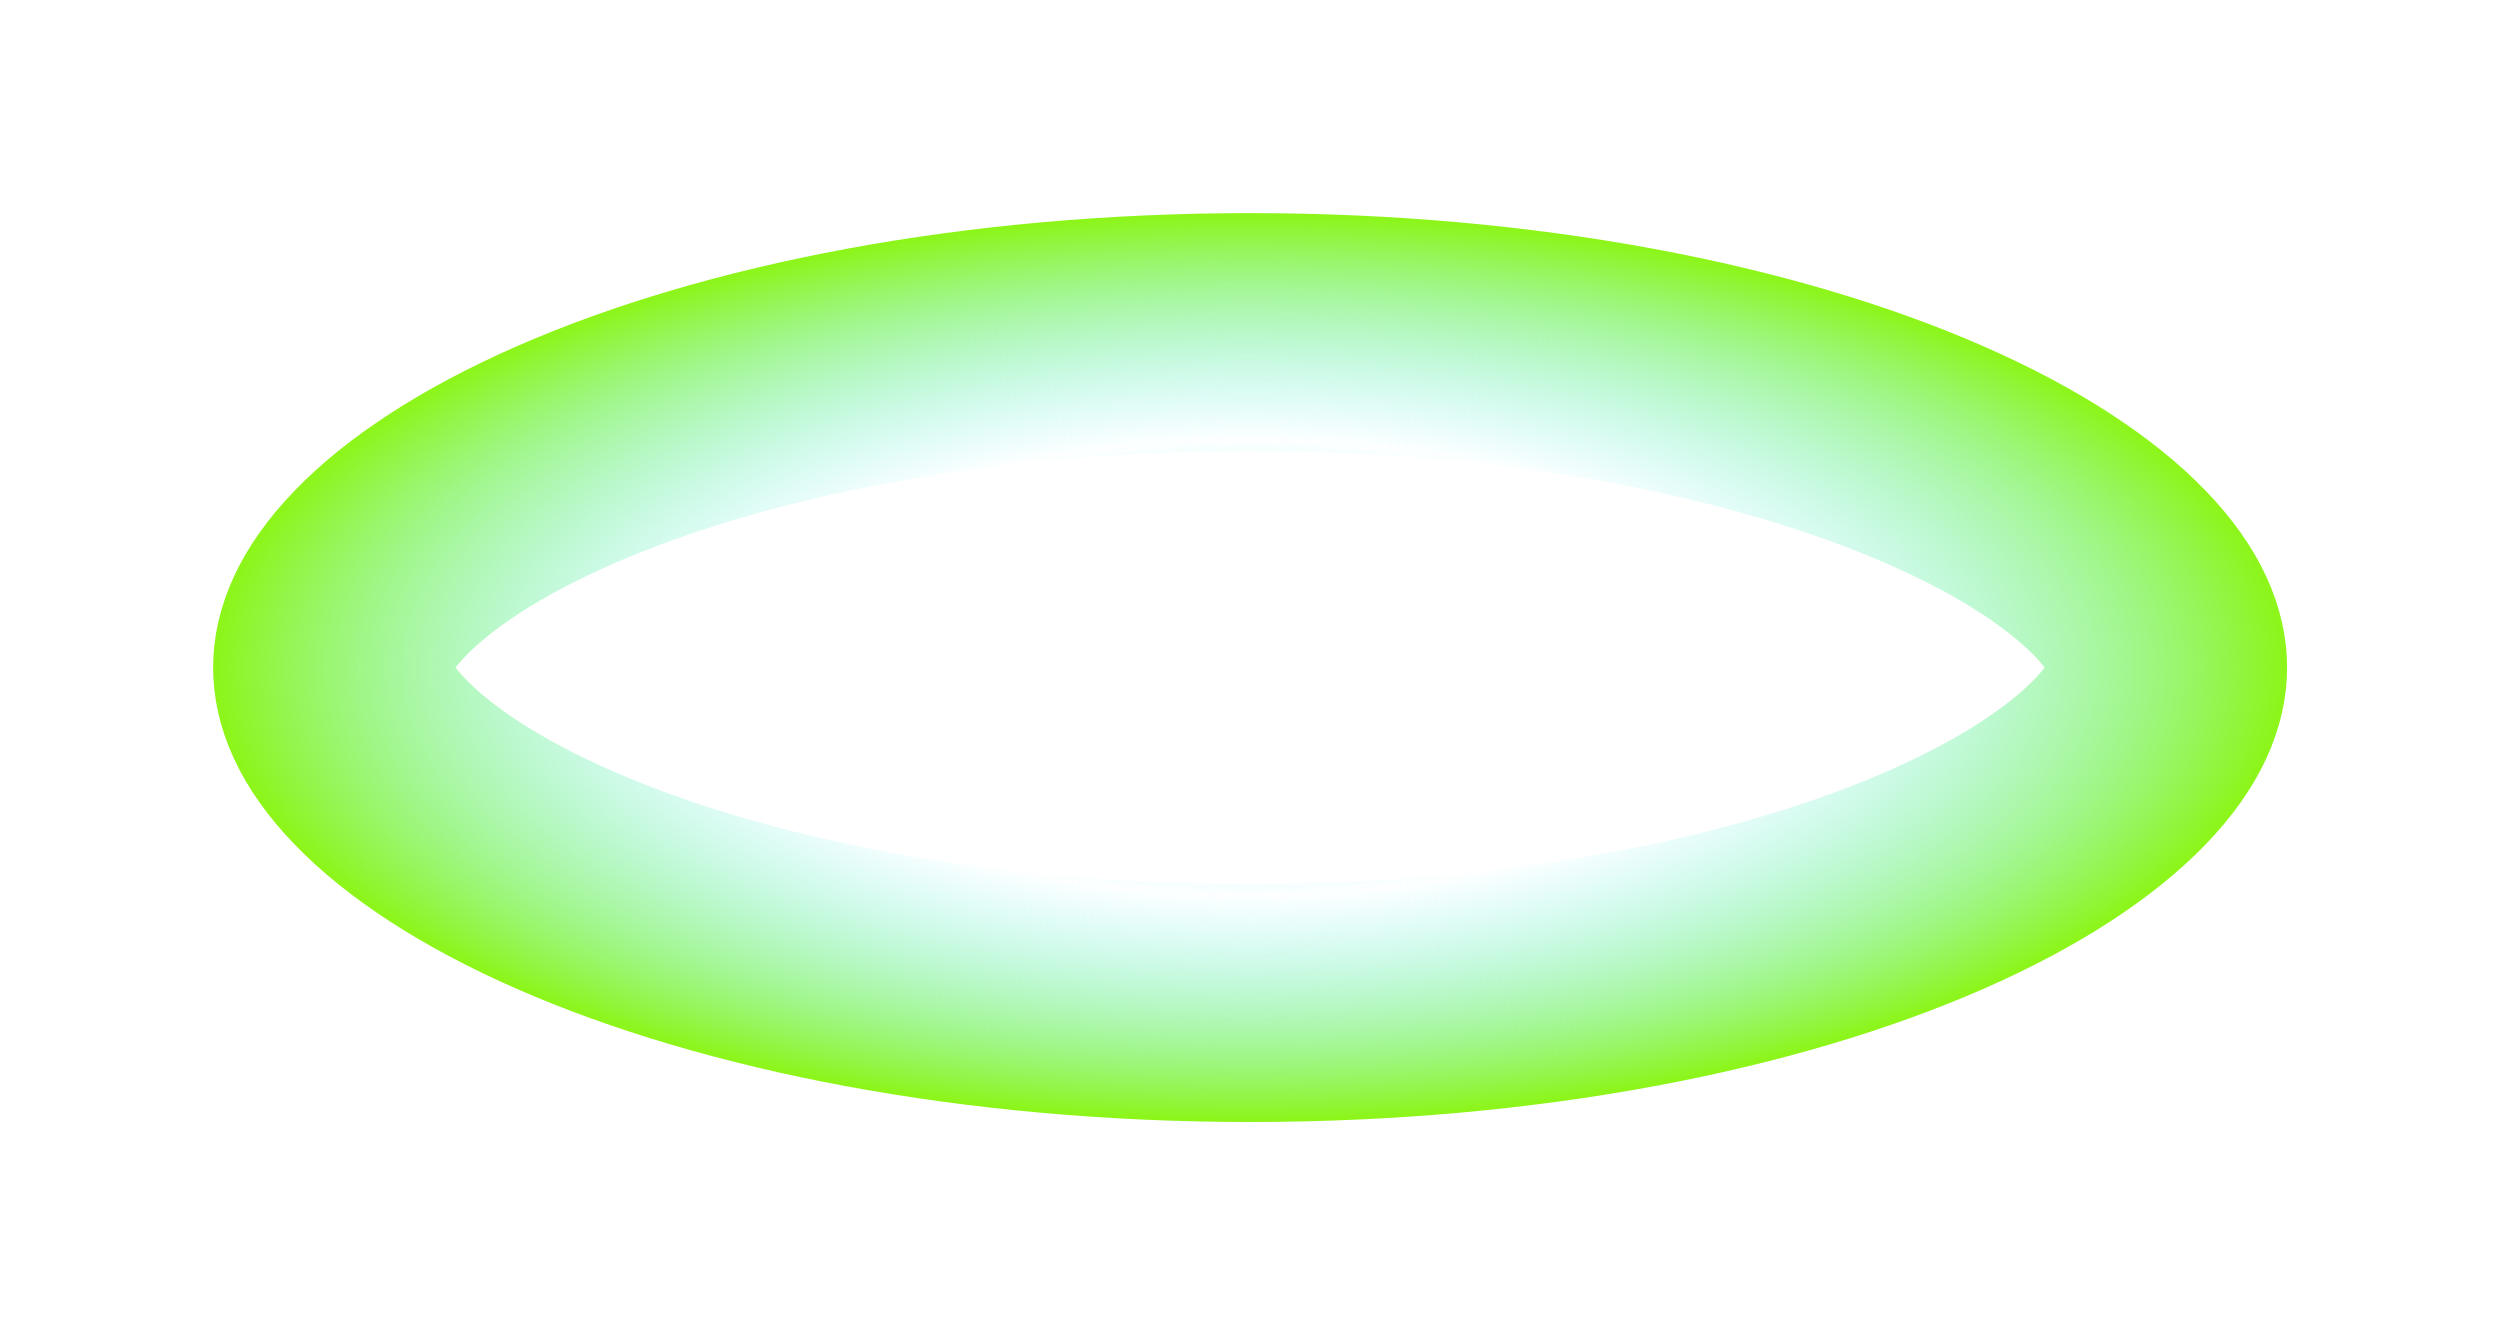 <?xml version="1.0" encoding="utf-8"?>
<svg xmlns="http://www.w3.org/2000/svg" fill="none" height="100%" overflow="visible" preserveAspectRatio="none" style="display: block;" viewBox="0 0 739 394" width="100%">
<g filter="url(#filter0_bfn_0_2836)" id="Ellipse 228">
<path d="M369.53 98.157C450.493 98.157 522.11 112.608 572.169 134.546C597.25 145.537 615.343 157.717 626.676 169.459C637.844 181.03 640.903 190.395 640.903 197.33C640.903 204.265 637.844 213.631 626.676 225.202C615.343 236.944 597.25 249.124 572.169 260.115C522.11 282.053 450.493 296.504 369.53 296.504C288.568 296.504 216.952 282.053 166.893 260.115C141.812 249.124 123.719 236.944 112.386 225.202C101.217 213.631 98.157 204.265 98.157 197.33C98.157 190.395 101.218 181.03 112.386 169.459C123.719 157.717 141.812 145.537 166.893 134.546C216.952 112.609 288.568 98.157 369.53 98.157Z" stroke="url(#paint0_angular_0_2836)" stroke-width="70.315"/>
</g>
<defs>
<filter color-interpolation-filters="sRGB" filterUnits="userSpaceOnUse" height="450.654" id="filter0_bfn_0_2836" width="795.054" x="-27.996" y="-27.996">
<feFlood flood-opacity="0" result="BackgroundImageFix"/>
<feGaussianBlur in="BackgroundImageFix" stdDeviation="45.498"/>
<feComposite in2="SourceAlpha" operator="in" result="effect1_backgroundBlur_0_2836"/>
<feBlend in="SourceGraphic" in2="effect1_backgroundBlur_0_2836" mode="normal" result="shape"/>
<feGaussianBlur result="effect2_foregroundBlur_0_2836" stdDeviation="31.021"/>
<feTurbulence baseFrequency="2.264 2.264" numOctaves="3" result="noise" seed="5420" stitchTiles="stitch" type="fractalNoise"/>
<feColorMatrix in="noise" result="alphaNoise" type="luminanceToAlpha"/>
<feComponentTransfer in="alphaNoise" result="coloredNoise1">
<feFuncA tableValues="1 1 1 1 1 1 1 1 1 1 1 1 1 1 1 1 1 1 1 1 1 1 1 1 1 1 1 1 1 1 1 1 1 1 1 1 1 1 1 1 1 1 1 1 1 1 1 1 1 1 1 0 0 0 0 0 0 0 0 0 0 0 0 0 0 0 0 0 0 0 0 0 0 0 0 0 0 0 0 0 0 0 0 0 0 0 0 0 0 0 0 0 0 0 0 0 0 0 0 0" type="discrete"/>
</feComponentTransfer>
<feComposite in="coloredNoise1" in2="effect2_foregroundBlur_0_2836" operator="in" result="noise1Clipped"/>
<feFlood flood-color="rgba(255, 255, 255, 0.25)" result="color1Flood"/>
<feComposite in="color1Flood" in2="noise1Clipped" operator="in" result="color1"/>
<feMerge result="effect3_noise_0_2836">
<feMergeNode in="effect2_foregroundBlur_0_2836"/>
<feMergeNode in="color1"/>
</feMerge>
</filter>
<radialGradient cx="0" cy="0" gradientTransform="translate(369.531 197.331) rotate(180) scale(306.531 134.331)" gradientUnits="userSpaceOnUse" id="paint0_angular_0_2836" r="1">
<stop stop-color="#1BFC8F"/>
<stop offset="0.5" stop-color="#4FEDF8" stop-opacity="0.01"/>
<stop offset="1" stop-color="#8CF515"/>
</radialGradient>
</defs>
</svg>